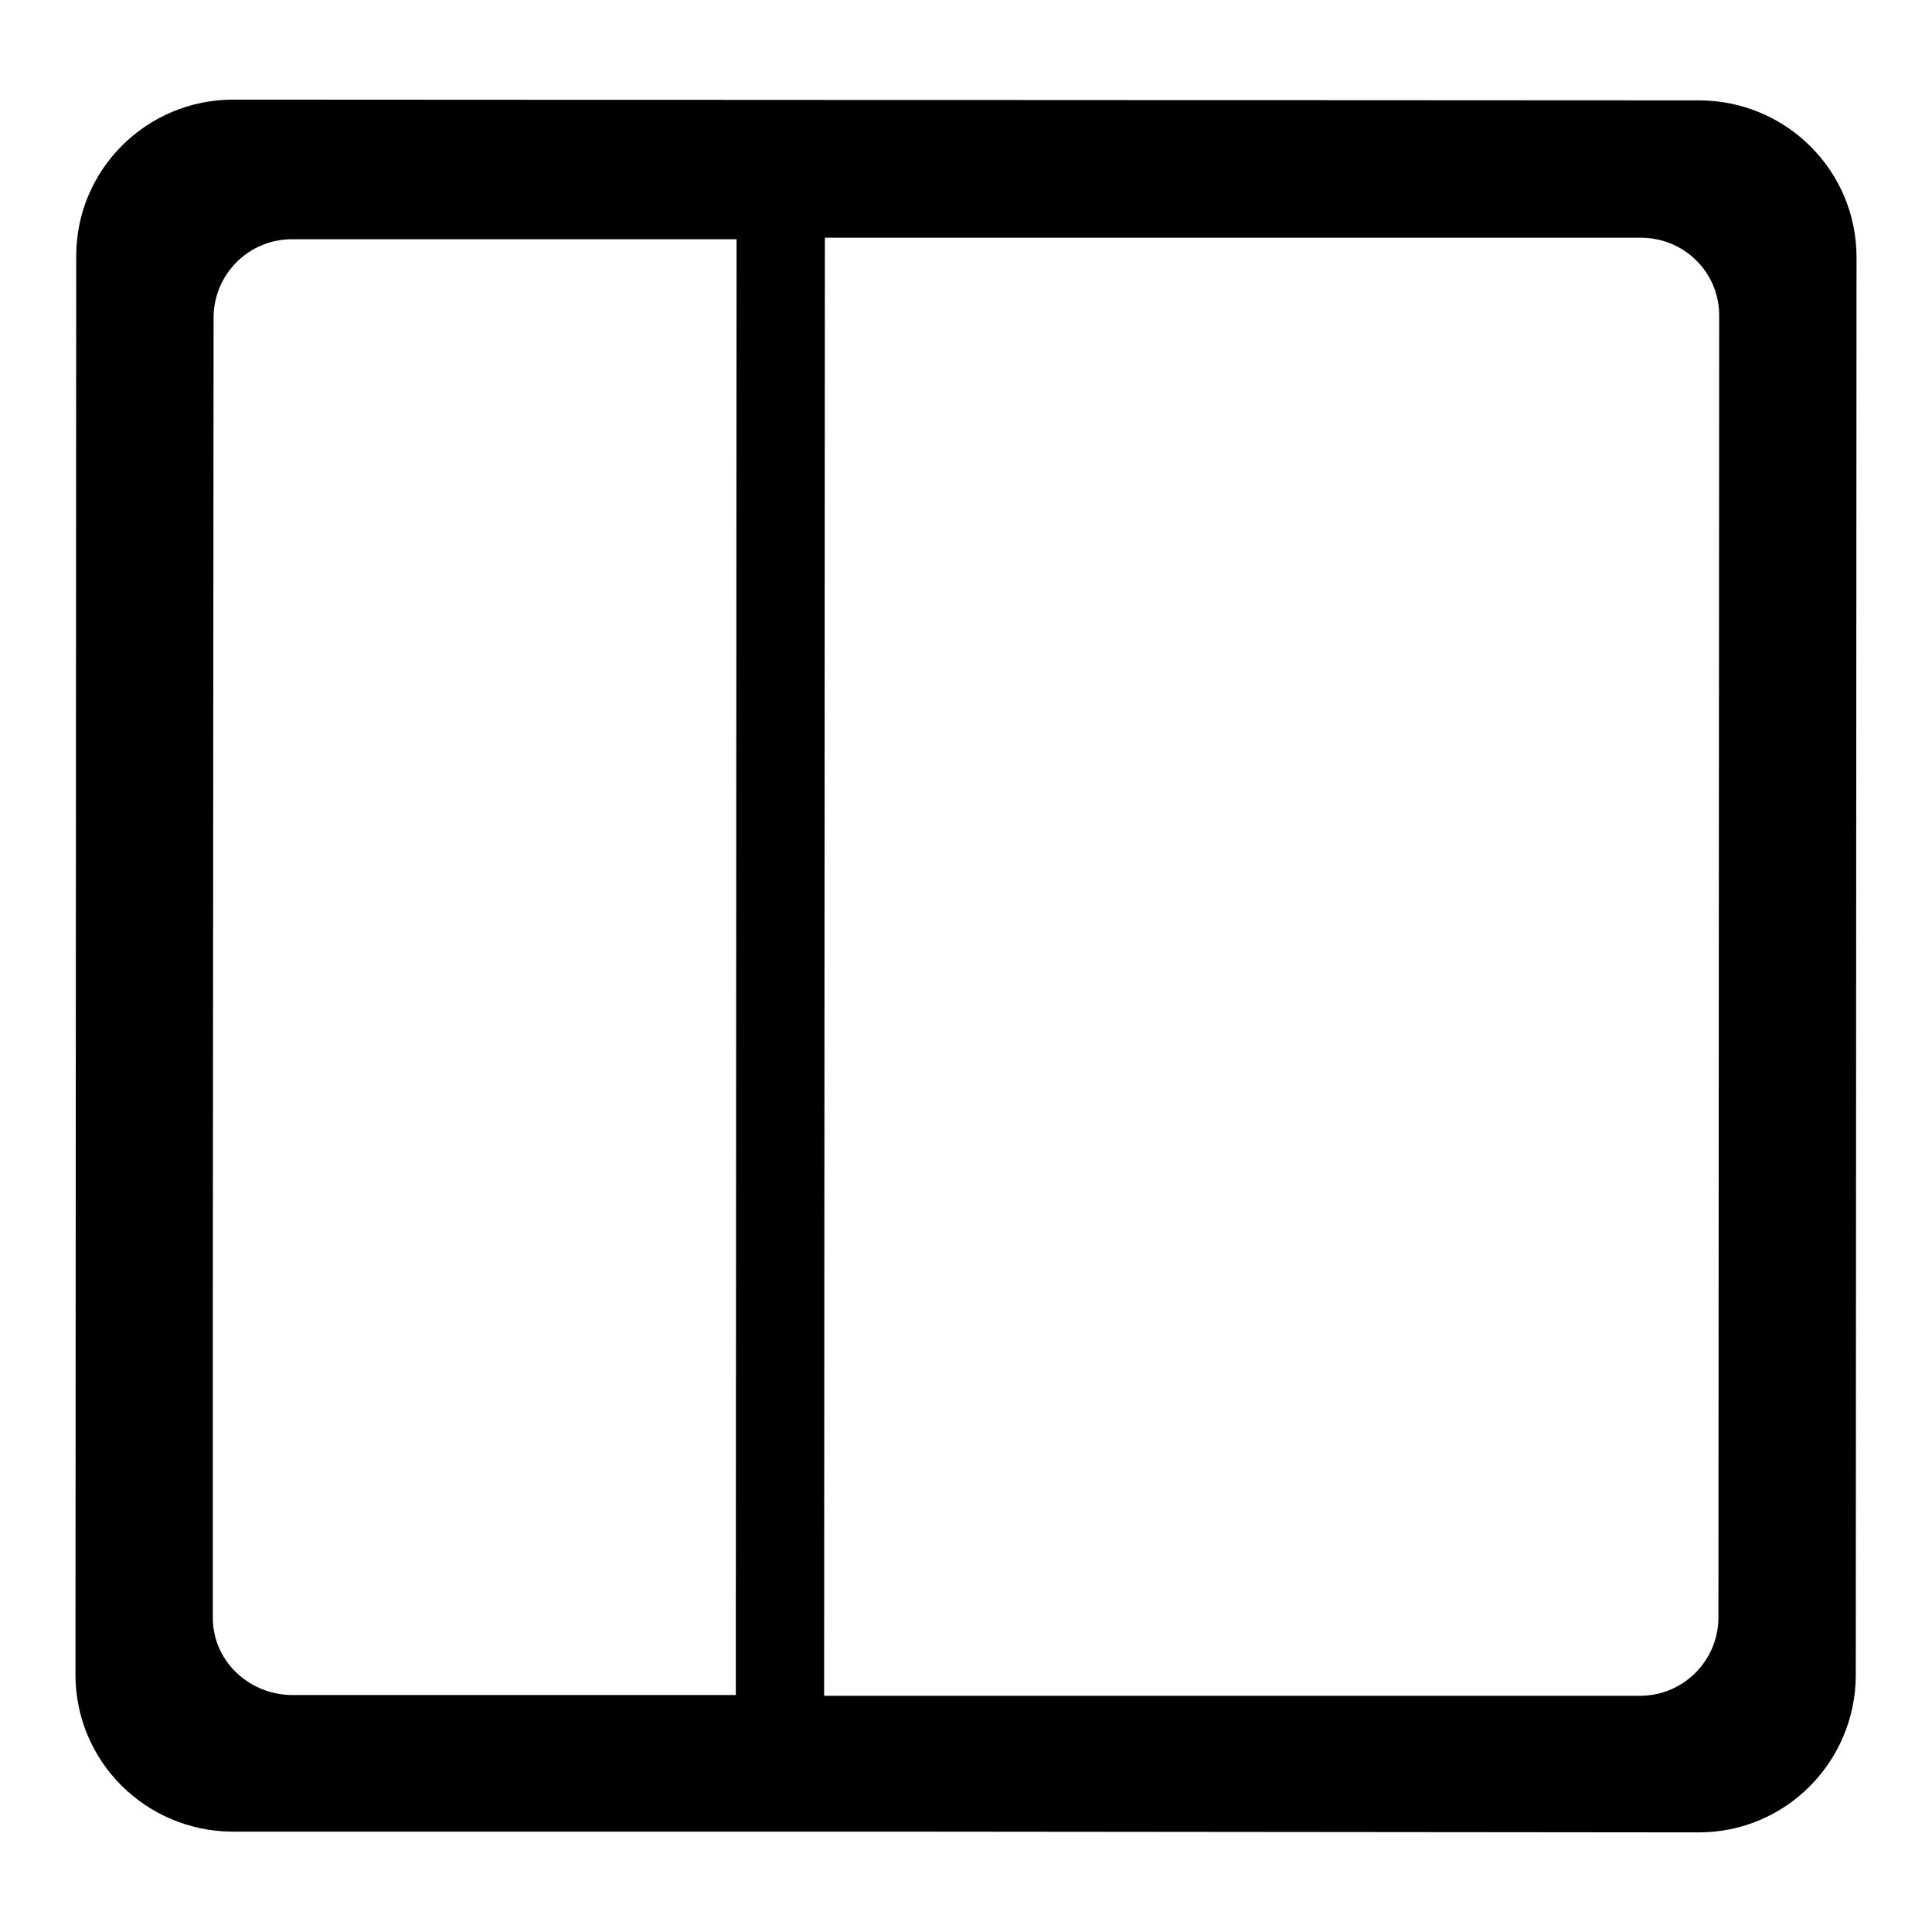 <?xml version="1.0" encoding="utf-8"?>
<!-- Svg Vector Icons : http://www.onlinewebfonts.com/icon -->
<!DOCTYPE svg PUBLIC "-//W3C//DTD SVG 1.1//EN" "http://www.w3.org/Graphics/SVG/1.1/DTD/svg11.dtd">
<svg version="1.1" xmlns="http://www.w3.org/2000/svg" xmlns:xlink="http://www.w3.org/1999/xlink" x="0px" y="0px" viewBox="0 0 256 256" enable-background="new 0 0 256 256" xml:space="preserve">
<g><g><path fill="#000000" d="M10.1,33.9l-0.1,188c0,11.5,9.3,20.7,20.7,20.8l84.8,0h3.3l106.3,0.1c11.5,0,20.7-9.3,20.8-20.7l0.1-188c0-11.5-9.3-20.7-20.7-20.8L30.9,13.2C19.4,13.2,10.1,22.5,10.1,33.9 M28.2,214.2l0-42.6l0.1-129.5c0-5.7,4.6-10.4,10.4-10.4l58.9,0l-0.1,183.8l0,9.1l-58.9,0C32.8,224.5,28.1,219.9,28.2,214.2 M227.8,41.8l-0.1,172.5c0,5.7-4.6,10.4-10.4,10.4l-108.1,0l0.1-193.2l108.1,0C223.2,31.5,227.8,36.1,227.8,41.8"/></g></g>
</svg>